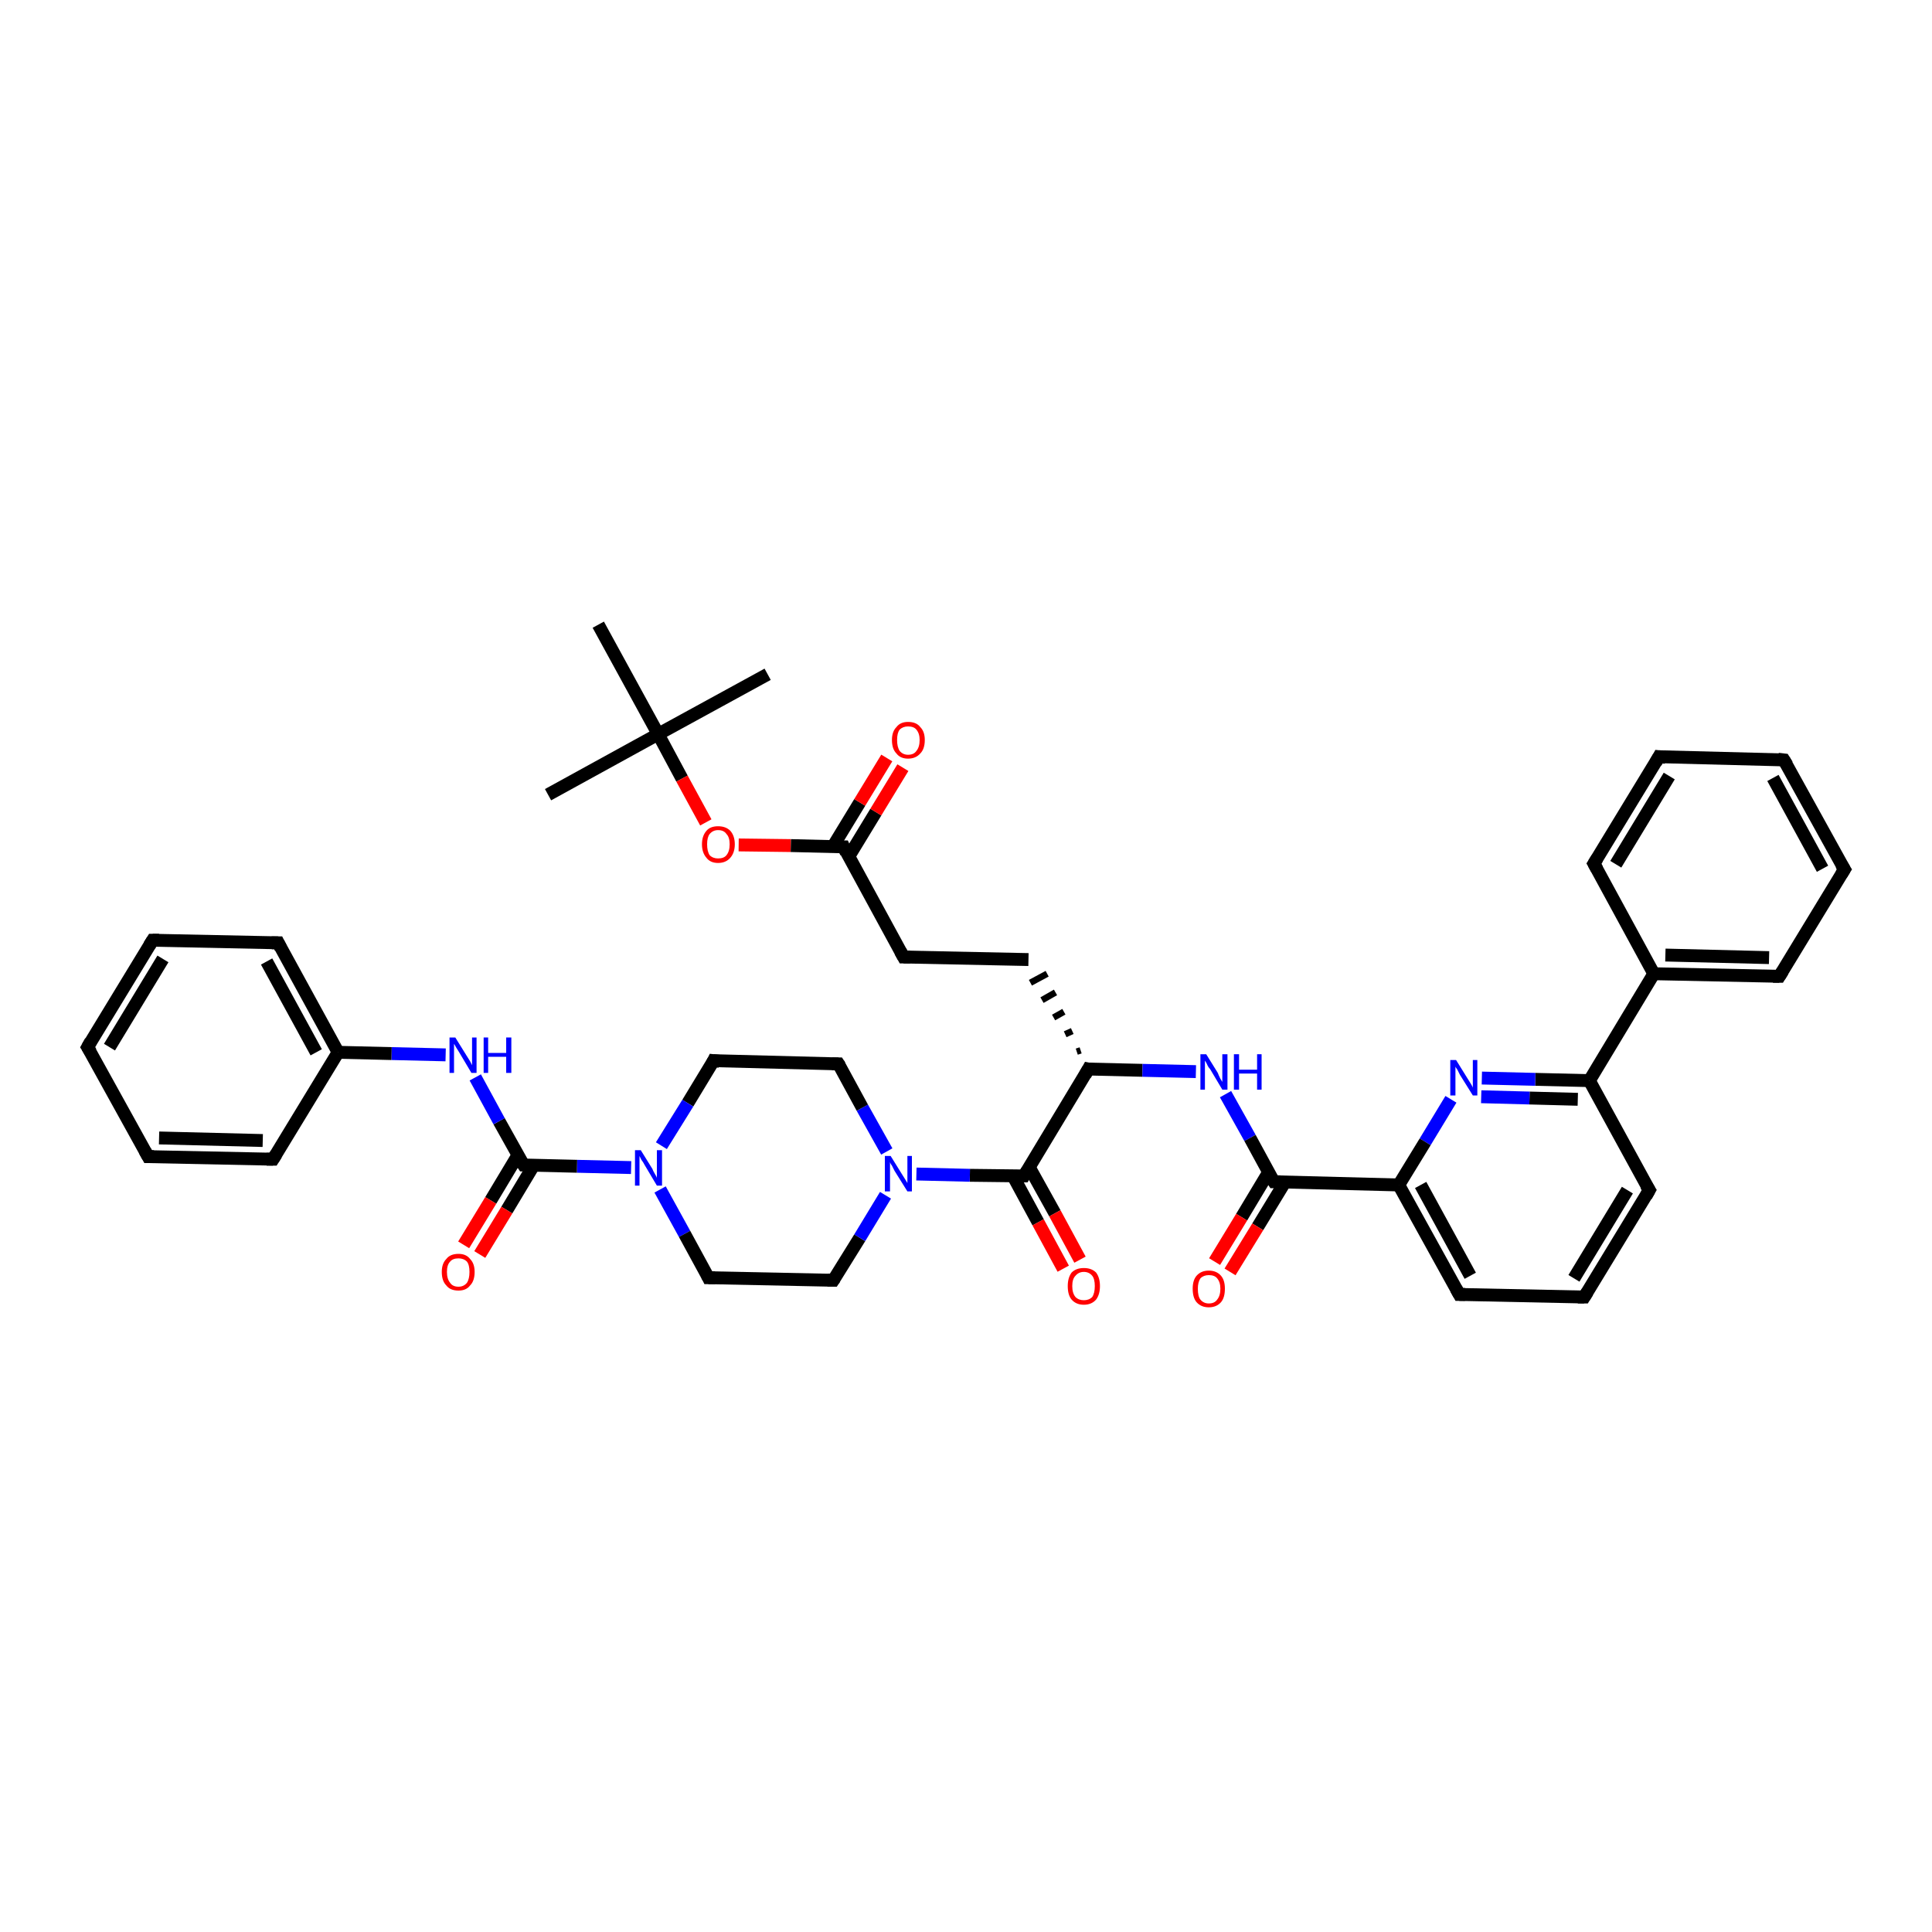 <?xml version='1.0' encoding='iso-8859-1'?>
<svg version='1.1' baseProfile='full'
              xmlns='http://www.w3.org/2000/svg'
                      xmlns:rdkit='http://www.rdkit.org/xml'
                      xmlns:xlink='http://www.w3.org/1999/xlink'
                  xml:space='preserve'
width='300px' height='300px' viewBox='0 0 300 300'>
<!-- END OF HEADER -->
<rect style='opacity:1.0;fill:#FFFFFF;stroke:none' width='300.0' height='300.0' x='0.0' y='0.0'> </rect>
<path class='bond-0 atom-0 atom-1' d='M 85.1,123.4 L 102.2,114.0' style='fill:none;fill-rule:evenodd;stroke:#000000;stroke-width:2.0px;stroke-linecap:butt;stroke-linejoin:miter;stroke-opacity:1' />
<path class='bond-1 atom-1 atom-2' d='M 102.2,114.0 L 119.2,104.7' style='fill:none;fill-rule:evenodd;stroke:#000000;stroke-width:2.0px;stroke-linecap:butt;stroke-linejoin:miter;stroke-opacity:1' />
<path class='bond-2 atom-1 atom-3' d='M 102.2,114.0 L 92.9,97.0' style='fill:none;fill-rule:evenodd;stroke:#000000;stroke-width:2.0px;stroke-linecap:butt;stroke-linejoin:miter;stroke-opacity:1' />
<path class='bond-3 atom-1 atom-4' d='M 102.2,114.0 L 105.9,120.9' style='fill:none;fill-rule:evenodd;stroke:#000000;stroke-width:2.0px;stroke-linecap:butt;stroke-linejoin:miter;stroke-opacity:1' />
<path class='bond-3 atom-1 atom-4' d='M 105.9,120.9 L 109.6,127.7' style='fill:none;fill-rule:evenodd;stroke:#FF0000;stroke-width:2.0px;stroke-linecap:butt;stroke-linejoin:miter;stroke-opacity:1' />
<path class='bond-4 atom-4 atom-5' d='M 114.7,131.2 L 122.8,131.3' style='fill:none;fill-rule:evenodd;stroke:#FF0000;stroke-width:2.0px;stroke-linecap:butt;stroke-linejoin:miter;stroke-opacity:1' />
<path class='bond-4 atom-4 atom-5' d='M 122.8,131.3 L 131.0,131.5' style='fill:none;fill-rule:evenodd;stroke:#000000;stroke-width:2.0px;stroke-linecap:butt;stroke-linejoin:miter;stroke-opacity:1' />
<path class='bond-5 atom-5 atom-6' d='M 131.8,133.0 L 136.0,126.1' style='fill:none;fill-rule:evenodd;stroke:#000000;stroke-width:2.0px;stroke-linecap:butt;stroke-linejoin:miter;stroke-opacity:1' />
<path class='bond-5 atom-5 atom-6' d='M 136.0,126.1 L 140.2,119.2' style='fill:none;fill-rule:evenodd;stroke:#FF0000;stroke-width:2.0px;stroke-linecap:butt;stroke-linejoin:miter;stroke-opacity:1' />
<path class='bond-5 atom-5 atom-6' d='M 129.3,131.5 L 133.5,124.6' style='fill:none;fill-rule:evenodd;stroke:#000000;stroke-width:2.0px;stroke-linecap:butt;stroke-linejoin:miter;stroke-opacity:1' />
<path class='bond-5 atom-5 atom-6' d='M 133.5,124.6 L 137.7,117.7' style='fill:none;fill-rule:evenodd;stroke:#FF0000;stroke-width:2.0px;stroke-linecap:butt;stroke-linejoin:miter;stroke-opacity:1' />
<path class='bond-6 atom-5 atom-7' d='M 131.0,131.5 L 140.3,148.6' style='fill:none;fill-rule:evenodd;stroke:#000000;stroke-width:2.0px;stroke-linecap:butt;stroke-linejoin:miter;stroke-opacity:1' />
<path class='bond-7 atom-7 atom-8' d='M 140.3,148.6 L 159.7,149.0' style='fill:none;fill-rule:evenodd;stroke:#000000;stroke-width:2.0px;stroke-linecap:butt;stroke-linejoin:miter;stroke-opacity:1' />
<path class='bond-8 atom-9 atom-8' d='M 167.8,163.1 L 167.2,163.3' style='fill:none;fill-rule:evenodd;stroke:#000000;stroke-width:1.0px;stroke-linecap:butt;stroke-linejoin:miter;stroke-opacity:1' />
<path class='bond-8 atom-9 atom-8' d='M 166.5,160.1 L 165.4,160.6' style='fill:none;fill-rule:evenodd;stroke:#000000;stroke-width:1.0px;stroke-linecap:butt;stroke-linejoin:miter;stroke-opacity:1' />
<path class='bond-8 atom-9 atom-8' d='M 165.2,157.1 L 163.6,158.0' style='fill:none;fill-rule:evenodd;stroke:#000000;stroke-width:1.0px;stroke-linecap:butt;stroke-linejoin:miter;stroke-opacity:1' />
<path class='bond-8 atom-9 atom-8' d='M 163.9,154.1 L 161.8,155.3' style='fill:none;fill-rule:evenodd;stroke:#000000;stroke-width:1.0px;stroke-linecap:butt;stroke-linejoin:miter;stroke-opacity:1' />
<path class='bond-8 atom-9 atom-8' d='M 162.6,151.2 L 160.0,152.6' style='fill:none;fill-rule:evenodd;stroke:#000000;stroke-width:1.0px;stroke-linecap:butt;stroke-linejoin:miter;stroke-opacity:1' />
<path class='bond-9 atom-9 atom-10' d='M 169.0,166.0 L 177.4,166.2' style='fill:none;fill-rule:evenodd;stroke:#000000;stroke-width:2.0px;stroke-linecap:butt;stroke-linejoin:miter;stroke-opacity:1' />
<path class='bond-9 atom-9 atom-10' d='M 177.4,166.2 L 185.7,166.4' style='fill:none;fill-rule:evenodd;stroke:#0000FF;stroke-width:2.0px;stroke-linecap:butt;stroke-linejoin:miter;stroke-opacity:1' />
<path class='bond-10 atom-10 atom-11' d='M 190.3,169.9 L 194.1,176.7' style='fill:none;fill-rule:evenodd;stroke:#0000FF;stroke-width:2.0px;stroke-linecap:butt;stroke-linejoin:miter;stroke-opacity:1' />
<path class='bond-10 atom-10 atom-11' d='M 194.1,176.7 L 197.8,183.5' style='fill:none;fill-rule:evenodd;stroke:#000000;stroke-width:2.0px;stroke-linecap:butt;stroke-linejoin:miter;stroke-opacity:1' />
<path class='bond-11 atom-11 atom-12' d='M 197.0,182.0 L 192.8,189.0' style='fill:none;fill-rule:evenodd;stroke:#000000;stroke-width:2.0px;stroke-linecap:butt;stroke-linejoin:miter;stroke-opacity:1' />
<path class='bond-11 atom-11 atom-12' d='M 192.8,189.0 L 188.6,195.9' style='fill:none;fill-rule:evenodd;stroke:#FF0000;stroke-width:2.0px;stroke-linecap:butt;stroke-linejoin:miter;stroke-opacity:1' />
<path class='bond-11 atom-11 atom-12' d='M 199.5,183.6 L 195.3,190.5' style='fill:none;fill-rule:evenodd;stroke:#000000;stroke-width:2.0px;stroke-linecap:butt;stroke-linejoin:miter;stroke-opacity:1' />
<path class='bond-11 atom-11 atom-12' d='M 195.3,190.5 L 191.0,197.5' style='fill:none;fill-rule:evenodd;stroke:#FF0000;stroke-width:2.0px;stroke-linecap:butt;stroke-linejoin:miter;stroke-opacity:1' />
<path class='bond-12 atom-11 atom-13' d='M 197.8,183.5 L 217.2,184.0' style='fill:none;fill-rule:evenodd;stroke:#000000;stroke-width:2.0px;stroke-linecap:butt;stroke-linejoin:miter;stroke-opacity:1' />
<path class='bond-13 atom-13 atom-14' d='M 217.2,184.0 L 226.6,201.0' style='fill:none;fill-rule:evenodd;stroke:#000000;stroke-width:2.0px;stroke-linecap:butt;stroke-linejoin:miter;stroke-opacity:1' />
<path class='bond-13 atom-13 atom-14' d='M 220.6,184.0 L 228.3,198.1' style='fill:none;fill-rule:evenodd;stroke:#000000;stroke-width:2.0px;stroke-linecap:butt;stroke-linejoin:miter;stroke-opacity:1' />
<path class='bond-14 atom-14 atom-15' d='M 226.6,201.0 L 246.0,201.4' style='fill:none;fill-rule:evenodd;stroke:#000000;stroke-width:2.0px;stroke-linecap:butt;stroke-linejoin:miter;stroke-opacity:1' />
<path class='bond-15 atom-15 atom-16' d='M 246.0,201.4 L 256.1,184.8' style='fill:none;fill-rule:evenodd;stroke:#000000;stroke-width:2.0px;stroke-linecap:butt;stroke-linejoin:miter;stroke-opacity:1' />
<path class='bond-15 atom-15 atom-16' d='M 244.4,198.5 L 252.7,184.8' style='fill:none;fill-rule:evenodd;stroke:#000000;stroke-width:2.0px;stroke-linecap:butt;stroke-linejoin:miter;stroke-opacity:1' />
<path class='bond-16 atom-16 atom-17' d='M 256.1,184.8 L 246.8,167.8' style='fill:none;fill-rule:evenodd;stroke:#000000;stroke-width:2.0px;stroke-linecap:butt;stroke-linejoin:miter;stroke-opacity:1' />
<path class='bond-17 atom-17 atom-18' d='M 246.8,167.8 L 238.4,167.6' style='fill:none;fill-rule:evenodd;stroke:#000000;stroke-width:2.0px;stroke-linecap:butt;stroke-linejoin:miter;stroke-opacity:1' />
<path class='bond-17 atom-17 atom-18' d='M 238.4,167.6 L 230.1,167.4' style='fill:none;fill-rule:evenodd;stroke:#0000FF;stroke-width:2.0px;stroke-linecap:butt;stroke-linejoin:miter;stroke-opacity:1' />
<path class='bond-17 atom-17 atom-18' d='M 245.0,170.7 L 237.5,170.5' style='fill:none;fill-rule:evenodd;stroke:#000000;stroke-width:2.0px;stroke-linecap:butt;stroke-linejoin:miter;stroke-opacity:1' />
<path class='bond-17 atom-17 atom-18' d='M 237.5,170.5 L 230.0,170.3' style='fill:none;fill-rule:evenodd;stroke:#0000FF;stroke-width:2.0px;stroke-linecap:butt;stroke-linejoin:miter;stroke-opacity:1' />
<path class='bond-18 atom-17 atom-19' d='M 246.8,167.8 L 256.8,151.2' style='fill:none;fill-rule:evenodd;stroke:#000000;stroke-width:2.0px;stroke-linecap:butt;stroke-linejoin:miter;stroke-opacity:1' />
<path class='bond-19 atom-19 atom-20' d='M 256.8,151.2 L 276.3,151.6' style='fill:none;fill-rule:evenodd;stroke:#000000;stroke-width:2.0px;stroke-linecap:butt;stroke-linejoin:miter;stroke-opacity:1' />
<path class='bond-19 atom-19 atom-20' d='M 258.6,148.3 L 274.7,148.7' style='fill:none;fill-rule:evenodd;stroke:#000000;stroke-width:2.0px;stroke-linecap:butt;stroke-linejoin:miter;stroke-opacity:1' />
<path class='bond-20 atom-20 atom-21' d='M 276.3,151.6 L 286.4,135.0' style='fill:none;fill-rule:evenodd;stroke:#000000;stroke-width:2.0px;stroke-linecap:butt;stroke-linejoin:miter;stroke-opacity:1' />
<path class='bond-21 atom-21 atom-22' d='M 286.4,135.0 L 277.0,118.0' style='fill:none;fill-rule:evenodd;stroke:#000000;stroke-width:2.0px;stroke-linecap:butt;stroke-linejoin:miter;stroke-opacity:1' />
<path class='bond-21 atom-21 atom-22' d='M 283.0,134.9 L 275.3,120.8' style='fill:none;fill-rule:evenodd;stroke:#000000;stroke-width:2.0px;stroke-linecap:butt;stroke-linejoin:miter;stroke-opacity:1' />
<path class='bond-22 atom-22 atom-23' d='M 277.0,118.0 L 257.6,117.5' style='fill:none;fill-rule:evenodd;stroke:#000000;stroke-width:2.0px;stroke-linecap:butt;stroke-linejoin:miter;stroke-opacity:1' />
<path class='bond-23 atom-23 atom-24' d='M 257.6,117.5 L 247.5,134.1' style='fill:none;fill-rule:evenodd;stroke:#000000;stroke-width:2.0px;stroke-linecap:butt;stroke-linejoin:miter;stroke-opacity:1' />
<path class='bond-23 atom-23 atom-24' d='M 259.2,120.5 L 250.9,134.2' style='fill:none;fill-rule:evenodd;stroke:#000000;stroke-width:2.0px;stroke-linecap:butt;stroke-linejoin:miter;stroke-opacity:1' />
<path class='bond-24 atom-9 atom-25' d='M 169.0,166.0 L 159.0,182.6' style='fill:none;fill-rule:evenodd;stroke:#000000;stroke-width:2.0px;stroke-linecap:butt;stroke-linejoin:miter;stroke-opacity:1' />
<path class='bond-25 atom-25 atom-26' d='M 157.3,182.6 L 161.2,189.8' style='fill:none;fill-rule:evenodd;stroke:#000000;stroke-width:2.0px;stroke-linecap:butt;stroke-linejoin:miter;stroke-opacity:1' />
<path class='bond-25 atom-25 atom-26' d='M 161.2,189.8 L 165.1,197.0' style='fill:none;fill-rule:evenodd;stroke:#FF0000;stroke-width:2.0px;stroke-linecap:butt;stroke-linejoin:miter;stroke-opacity:1' />
<path class='bond-25 atom-25 atom-26' d='M 159.8,181.2 L 163.8,188.4' style='fill:none;fill-rule:evenodd;stroke:#000000;stroke-width:2.0px;stroke-linecap:butt;stroke-linejoin:miter;stroke-opacity:1' />
<path class='bond-25 atom-25 atom-26' d='M 163.8,188.4 L 167.7,195.6' style='fill:none;fill-rule:evenodd;stroke:#FF0000;stroke-width:2.0px;stroke-linecap:butt;stroke-linejoin:miter;stroke-opacity:1' />
<path class='bond-26 atom-25 atom-27' d='M 159.0,182.6 L 150.6,182.5' style='fill:none;fill-rule:evenodd;stroke:#000000;stroke-width:2.0px;stroke-linecap:butt;stroke-linejoin:miter;stroke-opacity:1' />
<path class='bond-26 atom-25 atom-27' d='M 150.6,182.5 L 142.3,182.3' style='fill:none;fill-rule:evenodd;stroke:#0000FF;stroke-width:2.0px;stroke-linecap:butt;stroke-linejoin:miter;stroke-opacity:1' />
<path class='bond-27 atom-27 atom-28' d='M 137.7,178.8 L 133.9,172.0' style='fill:none;fill-rule:evenodd;stroke:#0000FF;stroke-width:2.0px;stroke-linecap:butt;stroke-linejoin:miter;stroke-opacity:1' />
<path class='bond-27 atom-27 atom-28' d='M 133.9,172.0 L 130.2,165.2' style='fill:none;fill-rule:evenodd;stroke:#000000;stroke-width:2.0px;stroke-linecap:butt;stroke-linejoin:miter;stroke-opacity:1' />
<path class='bond-28 atom-28 atom-29' d='M 130.2,165.2 L 110.8,164.7' style='fill:none;fill-rule:evenodd;stroke:#000000;stroke-width:2.0px;stroke-linecap:butt;stroke-linejoin:miter;stroke-opacity:1' />
<path class='bond-29 atom-29 atom-30' d='M 110.8,164.7 L 106.8,171.3' style='fill:none;fill-rule:evenodd;stroke:#000000;stroke-width:2.0px;stroke-linecap:butt;stroke-linejoin:miter;stroke-opacity:1' />
<path class='bond-29 atom-29 atom-30' d='M 106.8,171.3 L 102.7,177.9' style='fill:none;fill-rule:evenodd;stroke:#0000FF;stroke-width:2.0px;stroke-linecap:butt;stroke-linejoin:miter;stroke-opacity:1' />
<path class='bond-30 atom-30 atom-31' d='M 102.5,184.7 L 106.3,191.6' style='fill:none;fill-rule:evenodd;stroke:#0000FF;stroke-width:2.0px;stroke-linecap:butt;stroke-linejoin:miter;stroke-opacity:1' />
<path class='bond-30 atom-30 atom-31' d='M 106.3,191.6 L 110.0,198.4' style='fill:none;fill-rule:evenodd;stroke:#000000;stroke-width:2.0px;stroke-linecap:butt;stroke-linejoin:miter;stroke-opacity:1' />
<path class='bond-31 atom-31 atom-32' d='M 110.0,198.4 L 129.4,198.8' style='fill:none;fill-rule:evenodd;stroke:#000000;stroke-width:2.0px;stroke-linecap:butt;stroke-linejoin:miter;stroke-opacity:1' />
<path class='bond-32 atom-30 atom-33' d='M 98.0,181.3 L 89.6,181.1' style='fill:none;fill-rule:evenodd;stroke:#0000FF;stroke-width:2.0px;stroke-linecap:butt;stroke-linejoin:miter;stroke-opacity:1' />
<path class='bond-32 atom-30 atom-33' d='M 89.6,181.1 L 81.3,180.9' style='fill:none;fill-rule:evenodd;stroke:#000000;stroke-width:2.0px;stroke-linecap:butt;stroke-linejoin:miter;stroke-opacity:1' />
<path class='bond-33 atom-33 atom-34' d='M 80.4,179.4 L 76.2,186.4' style='fill:none;fill-rule:evenodd;stroke:#000000;stroke-width:2.0px;stroke-linecap:butt;stroke-linejoin:miter;stroke-opacity:1' />
<path class='bond-33 atom-33 atom-34' d='M 76.2,186.4 L 72.0,193.3' style='fill:none;fill-rule:evenodd;stroke:#FF0000;stroke-width:2.0px;stroke-linecap:butt;stroke-linejoin:miter;stroke-opacity:1' />
<path class='bond-33 atom-33 atom-34' d='M 82.9,180.9 L 78.7,187.9' style='fill:none;fill-rule:evenodd;stroke:#000000;stroke-width:2.0px;stroke-linecap:butt;stroke-linejoin:miter;stroke-opacity:1' />
<path class='bond-33 atom-33 atom-34' d='M 78.7,187.9 L 74.5,194.8' style='fill:none;fill-rule:evenodd;stroke:#FF0000;stroke-width:2.0px;stroke-linecap:butt;stroke-linejoin:miter;stroke-opacity:1' />
<path class='bond-34 atom-33 atom-35' d='M 81.3,180.9 L 77.5,174.1' style='fill:none;fill-rule:evenodd;stroke:#000000;stroke-width:2.0px;stroke-linecap:butt;stroke-linejoin:miter;stroke-opacity:1' />
<path class='bond-34 atom-33 atom-35' d='M 77.5,174.1 L 73.8,167.3' style='fill:none;fill-rule:evenodd;stroke:#0000FF;stroke-width:2.0px;stroke-linecap:butt;stroke-linejoin:miter;stroke-opacity:1' />
<path class='bond-35 atom-35 atom-36' d='M 69.2,163.8 L 60.8,163.6' style='fill:none;fill-rule:evenodd;stroke:#0000FF;stroke-width:2.0px;stroke-linecap:butt;stroke-linejoin:miter;stroke-opacity:1' />
<path class='bond-35 atom-35 atom-36' d='M 60.8,163.6 L 52.5,163.4' style='fill:none;fill-rule:evenodd;stroke:#000000;stroke-width:2.0px;stroke-linecap:butt;stroke-linejoin:miter;stroke-opacity:1' />
<path class='bond-36 atom-36 atom-37' d='M 52.5,163.4 L 43.2,146.4' style='fill:none;fill-rule:evenodd;stroke:#000000;stroke-width:2.0px;stroke-linecap:butt;stroke-linejoin:miter;stroke-opacity:1' />
<path class='bond-36 atom-36 atom-37' d='M 49.1,163.4 L 41.4,149.3' style='fill:none;fill-rule:evenodd;stroke:#000000;stroke-width:2.0px;stroke-linecap:butt;stroke-linejoin:miter;stroke-opacity:1' />
<path class='bond-37 atom-37 atom-38' d='M 43.2,146.4 L 23.7,146.0' style='fill:none;fill-rule:evenodd;stroke:#000000;stroke-width:2.0px;stroke-linecap:butt;stroke-linejoin:miter;stroke-opacity:1' />
<path class='bond-38 atom-38 atom-39' d='M 23.7,146.0 L 13.6,162.6' style='fill:none;fill-rule:evenodd;stroke:#000000;stroke-width:2.0px;stroke-linecap:butt;stroke-linejoin:miter;stroke-opacity:1' />
<path class='bond-38 atom-38 atom-39' d='M 25.3,148.9 L 17.0,162.6' style='fill:none;fill-rule:evenodd;stroke:#000000;stroke-width:2.0px;stroke-linecap:butt;stroke-linejoin:miter;stroke-opacity:1' />
<path class='bond-39 atom-39 atom-40' d='M 13.6,162.6 L 23.0,179.6' style='fill:none;fill-rule:evenodd;stroke:#000000;stroke-width:2.0px;stroke-linecap:butt;stroke-linejoin:miter;stroke-opacity:1' />
<path class='bond-40 atom-40 atom-41' d='M 23.0,179.6 L 42.4,180.0' style='fill:none;fill-rule:evenodd;stroke:#000000;stroke-width:2.0px;stroke-linecap:butt;stroke-linejoin:miter;stroke-opacity:1' />
<path class='bond-40 atom-40 atom-41' d='M 24.7,176.7 L 40.8,177.1' style='fill:none;fill-rule:evenodd;stroke:#000000;stroke-width:2.0px;stroke-linecap:butt;stroke-linejoin:miter;stroke-opacity:1' />
<path class='bond-41 atom-18 atom-13' d='M 225.3,170.7 L 221.3,177.3' style='fill:none;fill-rule:evenodd;stroke:#0000FF;stroke-width:2.0px;stroke-linecap:butt;stroke-linejoin:miter;stroke-opacity:1' />
<path class='bond-41 atom-18 atom-13' d='M 221.3,177.3 L 217.2,184.0' style='fill:none;fill-rule:evenodd;stroke:#000000;stroke-width:2.0px;stroke-linecap:butt;stroke-linejoin:miter;stroke-opacity:1' />
<path class='bond-42 atom-24 atom-19' d='M 247.5,134.1 L 256.8,151.2' style='fill:none;fill-rule:evenodd;stroke:#000000;stroke-width:2.0px;stroke-linecap:butt;stroke-linejoin:miter;stroke-opacity:1' />
<path class='bond-43 atom-32 atom-27' d='M 129.4,198.8 L 133.5,192.2' style='fill:none;fill-rule:evenodd;stroke:#000000;stroke-width:2.0px;stroke-linecap:butt;stroke-linejoin:miter;stroke-opacity:1' />
<path class='bond-43 atom-32 atom-27' d='M 133.5,192.2 L 137.5,185.6' style='fill:none;fill-rule:evenodd;stroke:#0000FF;stroke-width:2.0px;stroke-linecap:butt;stroke-linejoin:miter;stroke-opacity:1' />
<path class='bond-44 atom-41 atom-36' d='M 42.4,180.0 L 52.5,163.4' style='fill:none;fill-rule:evenodd;stroke:#000000;stroke-width:2.0px;stroke-linecap:butt;stroke-linejoin:miter;stroke-opacity:1' />
<path d='M 130.5,131.5 L 131.0,131.5 L 131.4,132.4' style='fill:none;stroke:#000000;stroke-width:2.0px;stroke-linecap:butt;stroke-linejoin:miter;stroke-opacity:1;' />
<path d='M 139.8,147.7 L 140.3,148.6 L 141.3,148.6' style='fill:none;stroke:#000000;stroke-width:2.0px;stroke-linecap:butt;stroke-linejoin:miter;stroke-opacity:1;' />
<path d='M 169.5,166.1 L 169.0,166.0 L 168.5,166.9' style='fill:none;stroke:#000000;stroke-width:2.0px;stroke-linecap:butt;stroke-linejoin:miter;stroke-opacity:1;' />
<path d='M 197.6,183.2 L 197.8,183.5 L 198.8,183.5' style='fill:none;stroke:#000000;stroke-width:2.0px;stroke-linecap:butt;stroke-linejoin:miter;stroke-opacity:1;' />
<path d='M 226.1,200.1 L 226.6,201.0 L 227.5,201.0' style='fill:none;stroke:#000000;stroke-width:2.0px;stroke-linecap:butt;stroke-linejoin:miter;stroke-opacity:1;' />
<path d='M 245.0,201.4 L 246.0,201.4 L 246.5,200.6' style='fill:none;stroke:#000000;stroke-width:2.0px;stroke-linecap:butt;stroke-linejoin:miter;stroke-opacity:1;' />
<path d='M 255.6,185.7 L 256.1,184.8 L 255.6,184.0' style='fill:none;stroke:#000000;stroke-width:2.0px;stroke-linecap:butt;stroke-linejoin:miter;stroke-opacity:1;' />
<path d='M 275.3,151.6 L 276.3,151.6 L 276.8,150.8' style='fill:none;stroke:#000000;stroke-width:2.0px;stroke-linecap:butt;stroke-linejoin:miter;stroke-opacity:1;' />
<path d='M 285.9,135.8 L 286.4,135.0 L 285.9,134.2' style='fill:none;stroke:#000000;stroke-width:2.0px;stroke-linecap:butt;stroke-linejoin:miter;stroke-opacity:1;' />
<path d='M 277.5,118.8 L 277.0,118.0 L 276.1,117.9' style='fill:none;stroke:#000000;stroke-width:2.0px;stroke-linecap:butt;stroke-linejoin:miter;stroke-opacity:1;' />
<path d='M 258.6,117.6 L 257.6,117.5 L 257.1,118.4' style='fill:none;stroke:#000000;stroke-width:2.0px;stroke-linecap:butt;stroke-linejoin:miter;stroke-opacity:1;' />
<path d='M 248.0,133.3 L 247.5,134.1 L 248.0,135.0' style='fill:none;stroke:#000000;stroke-width:2.0px;stroke-linecap:butt;stroke-linejoin:miter;stroke-opacity:1;' />
<path d='M 159.5,181.8 L 159.0,182.6 L 158.5,182.6' style='fill:none;stroke:#000000;stroke-width:2.0px;stroke-linecap:butt;stroke-linejoin:miter;stroke-opacity:1;' />
<path d='M 130.4,165.5 L 130.2,165.2 L 129.2,165.2' style='fill:none;stroke:#000000;stroke-width:2.0px;stroke-linecap:butt;stroke-linejoin:miter;stroke-opacity:1;' />
<path d='M 111.7,164.8 L 110.8,164.7 L 110.6,165.1' style='fill:none;stroke:#000000;stroke-width:2.0px;stroke-linecap:butt;stroke-linejoin:miter;stroke-opacity:1;' />
<path d='M 109.8,198.0 L 110.0,198.4 L 111.0,198.4' style='fill:none;stroke:#000000;stroke-width:2.0px;stroke-linecap:butt;stroke-linejoin:miter;stroke-opacity:1;' />
<path d='M 128.5,198.8 L 129.4,198.8 L 129.6,198.5' style='fill:none;stroke:#000000;stroke-width:2.0px;stroke-linecap:butt;stroke-linejoin:miter;stroke-opacity:1;' />
<path d='M 81.7,180.9 L 81.3,180.9 L 81.1,180.6' style='fill:none;stroke:#000000;stroke-width:2.0px;stroke-linecap:butt;stroke-linejoin:miter;stroke-opacity:1;' />
<path d='M 43.6,147.2 L 43.2,146.4 L 42.2,146.4' style='fill:none;stroke:#000000;stroke-width:2.0px;stroke-linecap:butt;stroke-linejoin:miter;stroke-opacity:1;' />
<path d='M 24.7,146.0 L 23.7,146.0 L 23.2,146.8' style='fill:none;stroke:#000000;stroke-width:2.0px;stroke-linecap:butt;stroke-linejoin:miter;stroke-opacity:1;' />
<path d='M 14.1,161.7 L 13.6,162.6 L 14.1,163.4' style='fill:none;stroke:#000000;stroke-width:2.0px;stroke-linecap:butt;stroke-linejoin:miter;stroke-opacity:1;' />
<path d='M 22.5,178.7 L 23.0,179.6 L 23.9,179.6' style='fill:none;stroke:#000000;stroke-width:2.0px;stroke-linecap:butt;stroke-linejoin:miter;stroke-opacity:1;' />
<path d='M 41.4,180.0 L 42.4,180.0 L 42.9,179.2' style='fill:none;stroke:#000000;stroke-width:2.0px;stroke-linecap:butt;stroke-linejoin:miter;stroke-opacity:1;' />
<path class='atom-4' d='M 109.0 131.1
Q 109.0 129.8, 109.7 129.0
Q 110.3 128.3, 111.5 128.3
Q 112.7 128.3, 113.4 129.0
Q 114.1 129.8, 114.1 131.1
Q 114.1 132.4, 113.4 133.2
Q 112.7 134.0, 111.5 134.0
Q 110.3 134.0, 109.7 133.2
Q 109.0 132.4, 109.0 131.1
M 111.5 133.3
Q 112.4 133.3, 112.8 132.8
Q 113.3 132.2, 113.3 131.1
Q 113.3 130.0, 112.8 129.5
Q 112.4 128.9, 111.5 128.9
Q 110.7 128.9, 110.2 129.5
Q 109.8 130.0, 109.8 131.1
Q 109.8 132.2, 110.2 132.8
Q 110.7 133.3, 111.5 133.3
' fill='#FF0000'/>
<path class='atom-6' d='M 138.5 114.9
Q 138.5 113.6, 139.2 112.9
Q 139.8 112.1, 141.0 112.1
Q 142.3 112.1, 142.9 112.9
Q 143.6 113.6, 143.6 114.9
Q 143.6 116.3, 142.9 117.0
Q 142.2 117.8, 141.0 117.8
Q 139.8 117.8, 139.2 117.0
Q 138.5 116.3, 138.5 114.9
M 141.0 117.2
Q 141.9 117.2, 142.3 116.6
Q 142.8 116.0, 142.8 114.9
Q 142.8 113.9, 142.3 113.3
Q 141.9 112.8, 141.0 112.8
Q 140.2 112.8, 139.7 113.3
Q 139.3 113.8, 139.3 114.9
Q 139.3 116.0, 139.7 116.6
Q 140.2 117.2, 141.0 117.2
' fill='#FF0000'/>
<path class='atom-10' d='M 187.3 163.7
L 189.1 166.6
Q 189.2 166.9, 189.5 167.5
Q 189.8 168.0, 189.8 168.0
L 189.8 163.7
L 190.6 163.7
L 190.6 169.2
L 189.8 169.2
L 187.9 166.0
Q 187.6 165.7, 187.4 165.2
Q 187.2 164.8, 187.1 164.7
L 187.1 169.2
L 186.4 169.2
L 186.4 163.7
L 187.3 163.7
' fill='#0000FF'/>
<path class='atom-10' d='M 191.6 163.7
L 192.4 163.7
L 192.4 166.1
L 195.2 166.1
L 195.2 163.7
L 195.9 163.7
L 195.9 169.2
L 195.2 169.2
L 195.2 166.7
L 192.4 166.7
L 192.4 169.2
L 191.6 169.2
L 191.6 163.7
' fill='#0000FF'/>
<path class='atom-12' d='M 185.2 200.1
Q 185.2 198.8, 185.8 198.1
Q 186.5 197.3, 187.7 197.3
Q 188.9 197.3, 189.6 198.1
Q 190.2 198.8, 190.2 200.1
Q 190.2 201.5, 189.6 202.2
Q 188.9 203.0, 187.7 203.0
Q 186.5 203.0, 185.8 202.2
Q 185.2 201.5, 185.2 200.1
M 187.7 202.4
Q 188.6 202.4, 189.0 201.8
Q 189.5 201.2, 189.5 200.1
Q 189.5 199.1, 189.0 198.5
Q 188.6 198.0, 187.7 198.0
Q 186.9 198.0, 186.4 198.5
Q 186.0 199.1, 186.0 200.1
Q 186.0 201.3, 186.4 201.8
Q 186.9 202.4, 187.7 202.4
' fill='#FF0000'/>
<path class='atom-18' d='M 226.1 164.6
L 227.9 167.5
Q 228.1 167.8, 228.4 168.3
Q 228.7 168.8, 228.7 168.9
L 228.7 164.6
L 229.4 164.6
L 229.4 170.1
L 228.7 170.1
L 226.7 166.9
Q 226.5 166.5, 226.3 166.1
Q 226.0 165.7, 226.0 165.6
L 226.0 170.1
L 225.2 170.1
L 225.2 164.6
L 226.1 164.6
' fill='#0000FF'/>
<path class='atom-26' d='M 165.8 199.7
Q 165.8 198.4, 166.4 197.6
Q 167.1 196.9, 168.3 196.9
Q 169.5 196.9, 170.2 197.6
Q 170.8 198.4, 170.8 199.7
Q 170.8 201.0, 170.2 201.8
Q 169.5 202.6, 168.3 202.6
Q 167.1 202.6, 166.4 201.8
Q 165.8 201.1, 165.8 199.7
M 168.3 201.9
Q 169.1 201.9, 169.6 201.4
Q 170.0 200.8, 170.0 199.7
Q 170.0 198.6, 169.6 198.1
Q 169.1 197.5, 168.3 197.5
Q 167.5 197.5, 167.0 198.1
Q 166.5 198.6, 166.5 199.7
Q 166.5 200.8, 167.0 201.4
Q 167.5 201.9, 168.3 201.9
' fill='#FF0000'/>
<path class='atom-27' d='M 138.3 179.5
L 140.1 182.4
Q 140.3 182.7, 140.6 183.2
Q 140.9 183.7, 140.9 183.7
L 140.9 179.5
L 141.6 179.5
L 141.6 185.0
L 140.9 185.0
L 138.9 181.8
Q 138.7 181.4, 138.5 181.0
Q 138.2 180.6, 138.2 180.4
L 138.2 185.0
L 137.4 185.0
L 137.4 179.5
L 138.3 179.5
' fill='#0000FF'/>
<path class='atom-30' d='M 99.5 178.6
L 101.3 181.5
Q 101.4 181.8, 101.7 182.3
Q 102.0 182.8, 102.0 182.9
L 102.0 178.6
L 102.8 178.6
L 102.8 184.1
L 102.0 184.1
L 100.1 180.9
Q 99.9 180.5, 99.6 180.1
Q 99.4 179.7, 99.3 179.5
L 99.3 184.1
L 98.6 184.1
L 98.6 178.6
L 99.5 178.6
' fill='#0000FF'/>
<path class='atom-34' d='M 68.6 197.5
Q 68.6 196.2, 69.3 195.5
Q 69.9 194.7, 71.2 194.7
Q 72.4 194.7, 73.0 195.5
Q 73.7 196.2, 73.7 197.5
Q 73.7 198.9, 73.0 199.6
Q 72.4 200.4, 71.2 200.4
Q 69.9 200.4, 69.3 199.6
Q 68.6 198.9, 68.6 197.5
M 71.2 199.8
Q 72.0 199.8, 72.5 199.2
Q 72.9 198.6, 72.9 197.5
Q 72.9 196.4, 72.5 195.9
Q 72.0 195.4, 71.2 195.4
Q 70.3 195.4, 69.9 195.9
Q 69.4 196.4, 69.4 197.5
Q 69.4 198.6, 69.9 199.2
Q 70.3 199.8, 71.2 199.8
' fill='#FF0000'/>
<path class='atom-35' d='M 70.7 161.1
L 72.5 164.0
Q 72.7 164.3, 73.0 164.8
Q 73.3 165.4, 73.3 165.4
L 73.3 161.1
L 74.0 161.1
L 74.0 166.6
L 73.2 166.6
L 71.3 163.4
Q 71.1 163.1, 70.8 162.6
Q 70.6 162.2, 70.5 162.1
L 70.5 166.6
L 69.8 166.6
L 69.8 161.1
L 70.7 161.1
' fill='#0000FF'/>
<path class='atom-35' d='M 75.1 161.1
L 75.8 161.1
L 75.8 163.5
L 78.6 163.5
L 78.6 161.1
L 79.4 161.1
L 79.4 166.6
L 78.6 166.6
L 78.6 164.1
L 75.8 164.1
L 75.8 166.6
L 75.1 166.6
L 75.1 161.1
' fill='#0000FF'/>
</svg>
